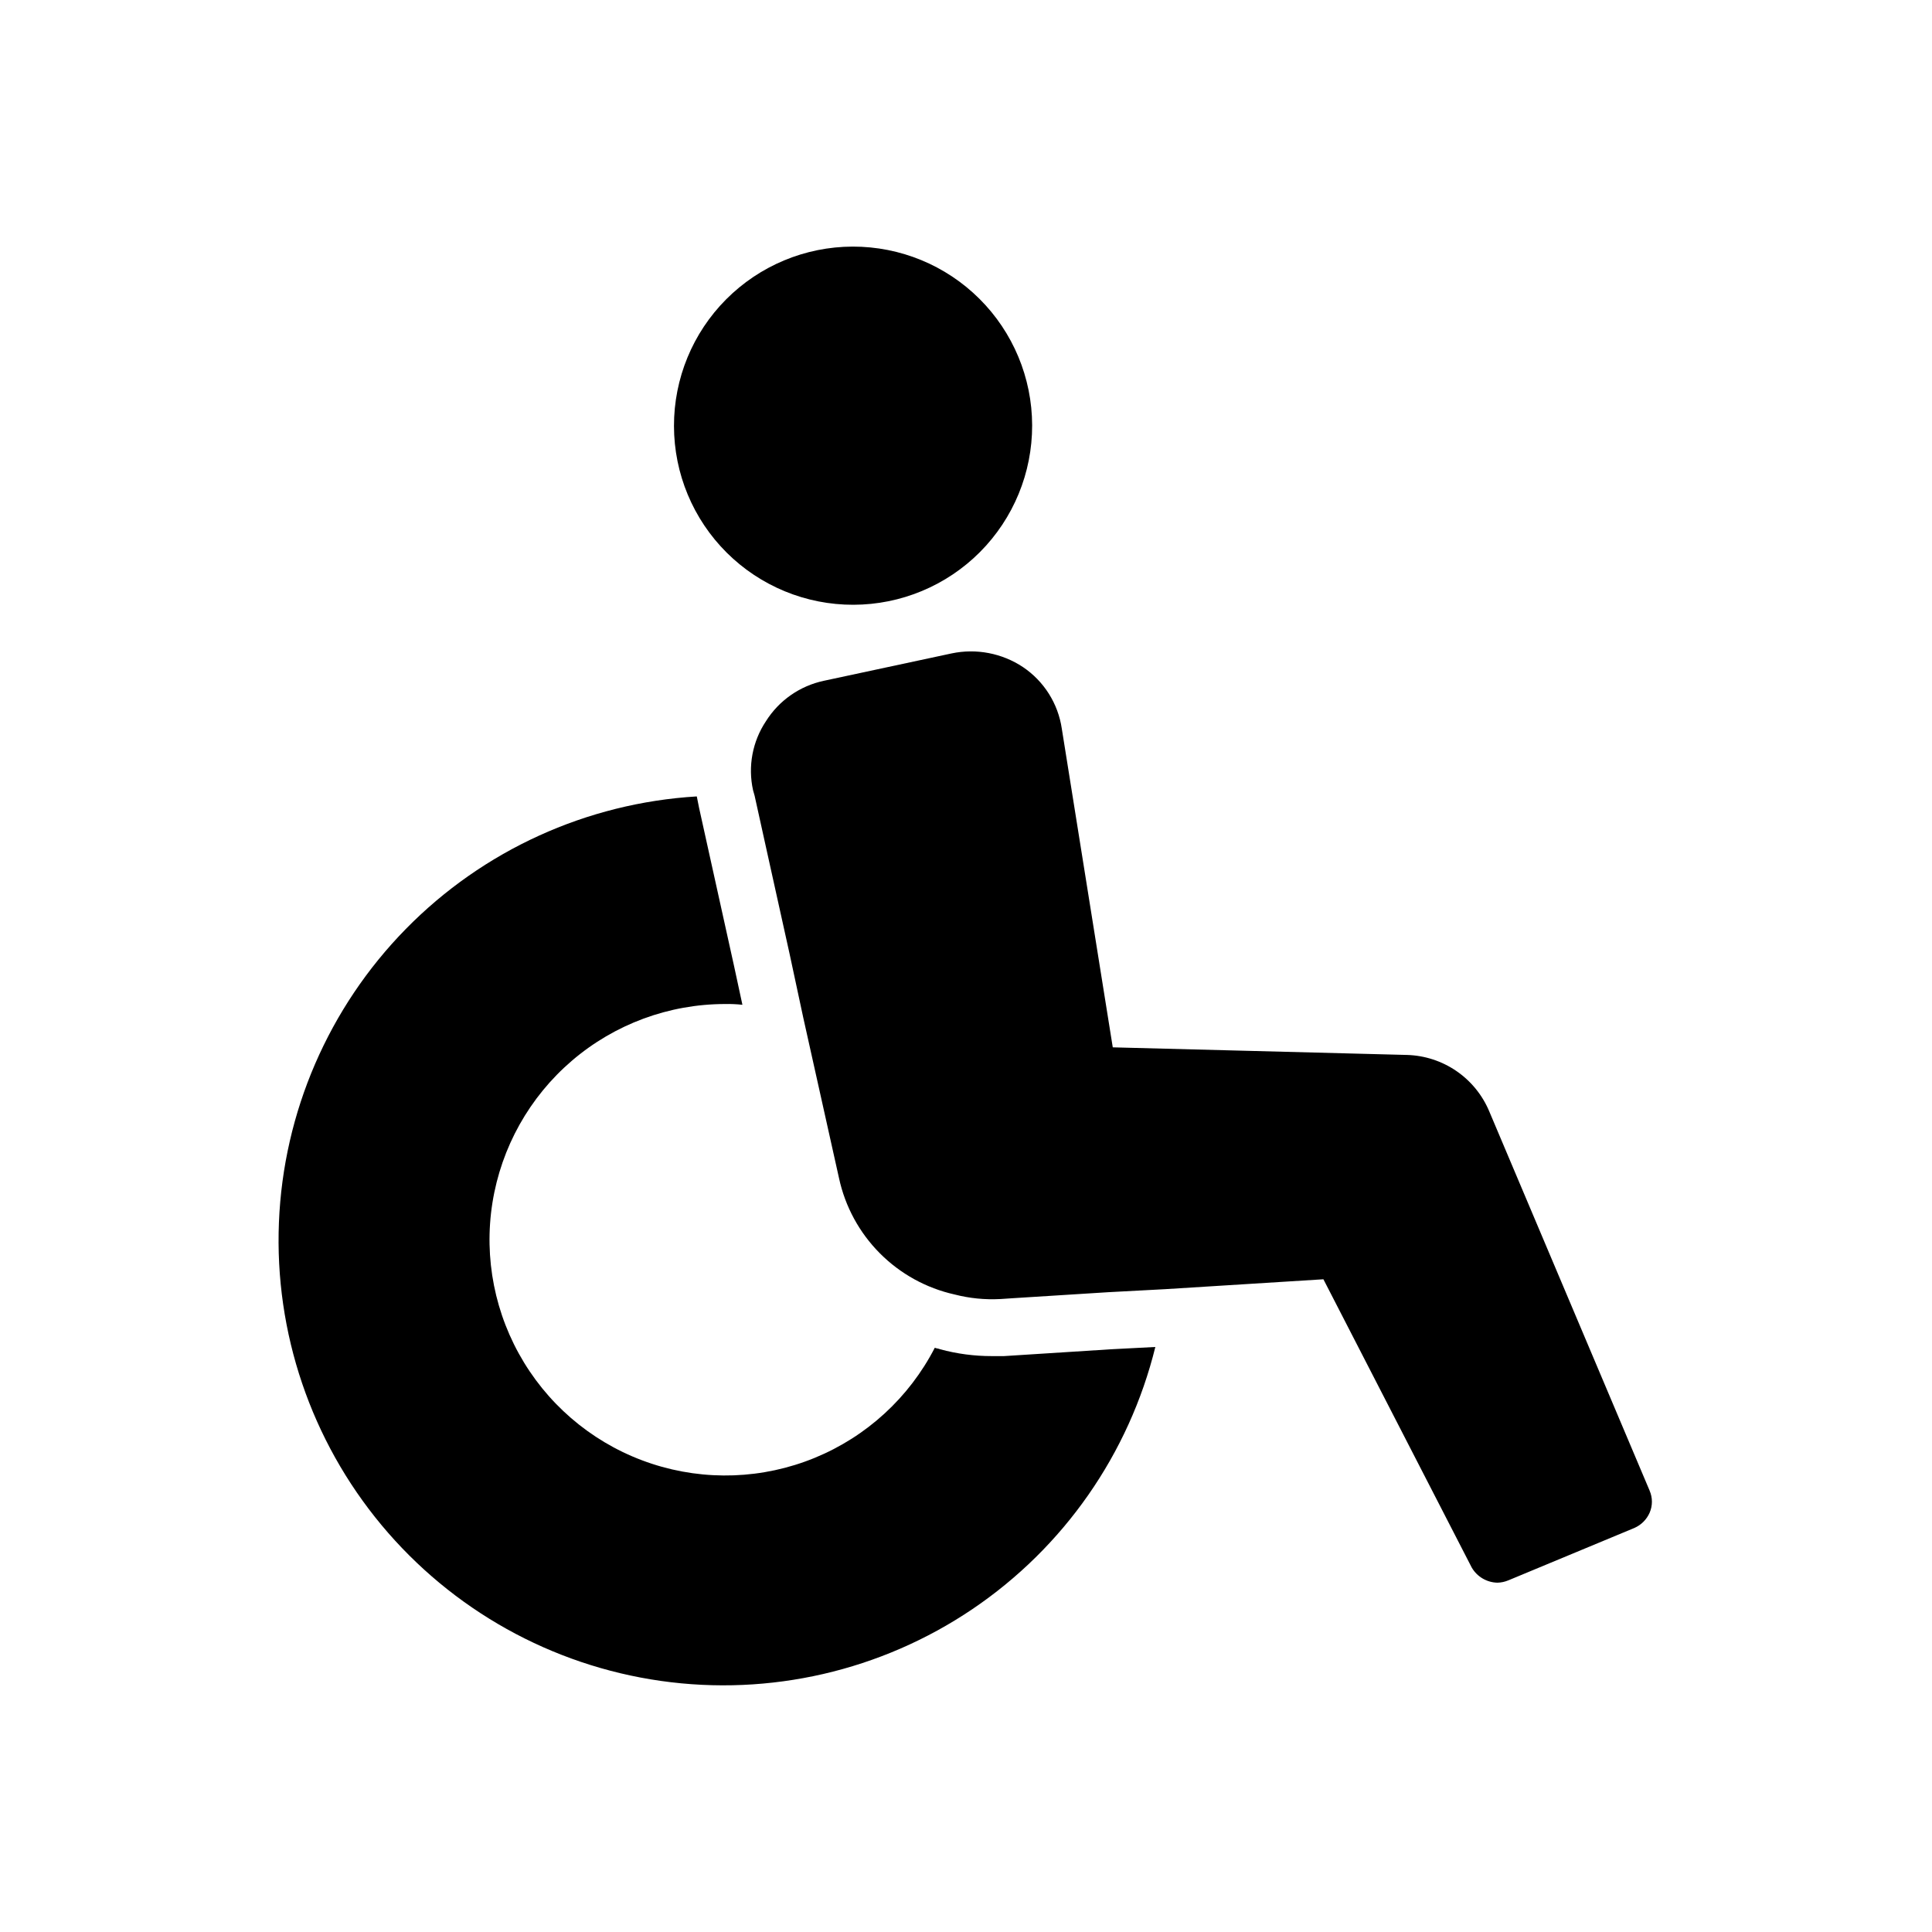 <?xml version="1.0" encoding="UTF-8"?>
<!-- Uploaded to: SVG Repo, www.svgrepo.com, Generator: SVG Repo Mixer Tools -->
<svg fill="#000000" width="800px" height="800px" version="1.1" viewBox="144 144 512 512" xmlns="http://www.w3.org/2000/svg">
 <path d="m581.17 544.89c-0.793 1.801-2.231 3.238-4.031 4.031l-33.453 13.906v-0.004c-0.895 0.375-1.852 0.578-2.82 0.605-2.832-0.043-5.434-1.574-6.852-4.031l-39.297-76.375-41.918 2.621-15.113 0.805-25.594 1.613-3.023 0.203v-0.004c-4.066 0.219-8.145-0.191-12.09-1.207-7.519-1.676-14.398-5.473-19.828-10.938-5.43-5.461-9.18-12.367-10.805-19.898l-9.473-42.523-3.629-16.93-5.844-26.398-3.426-15.516-0.402-1.41c-1.41-6.324-0.172-12.949 3.426-18.336 3.457-5.481 8.98-9.332 15.316-10.684l33.855-7.254c6.547-1.383 13.371-0.074 18.945 3.629 5.566 3.754 9.301 9.68 10.277 16.324l13.504 84.438 77.988 2.016c4.676 0.137 9.215 1.613 13.074 4.258 3.859 2.644 6.875 6.344 8.691 10.652l42.523 100.56-0.004 0.004c0.809 1.863 0.809 3.981 0 5.844zm-211-240.62c12.59-0.027 24.648-5.051 33.531-13.969 8.879-8.922 13.855-21.004 13.828-33.59-0.027-12.586-5.055-24.648-13.973-33.527-8.918-8.883-21-13.855-33.586-13.832-12.59 0.027-24.648 5.055-33.531 13.973-8.879 8.918-13.855 21-13.828 33.59 0.02 12.586 5.047 24.652 13.965 33.535 8.922 8.883 21.008 13.855 33.594 13.82zm39.902 199.11h-3.223c-4.629 0.008-9.238-0.602-13.703-1.812-0.402-0.203-1.008-0.203-1.41-0.402h-0.004c-6.801 13.203-18.086 23.551-31.832 29.184-13.742 5.637-29.043 6.191-43.156 1.562-14.117-4.625-26.121-14.129-33.859-26.805-7.742-12.68-10.715-27.699-8.383-42.367 2.336-14.668 9.816-28.027 21.105-37.68 11.293-9.652 25.652-14.965 40.508-14.984 1.547-0.031 3.094 0.035 4.633 0.203l-2.215-10.277-9.27-41.918-0.605-3.023c-29.168 1.75-56.645 14.266-77.105 35.125-20.461 20.855-32.445 48.57-33.633 77.762-1.188 29.195 8.508 57.789 27.207 80.242 18.699 22.449 45.066 37.156 73.996 41.27 28.926 4.113 58.348-2.664 82.562-19.016 24.215-16.352 41.496-41.109 48.492-69.48l-11.688 0.605z"/>
</svg>